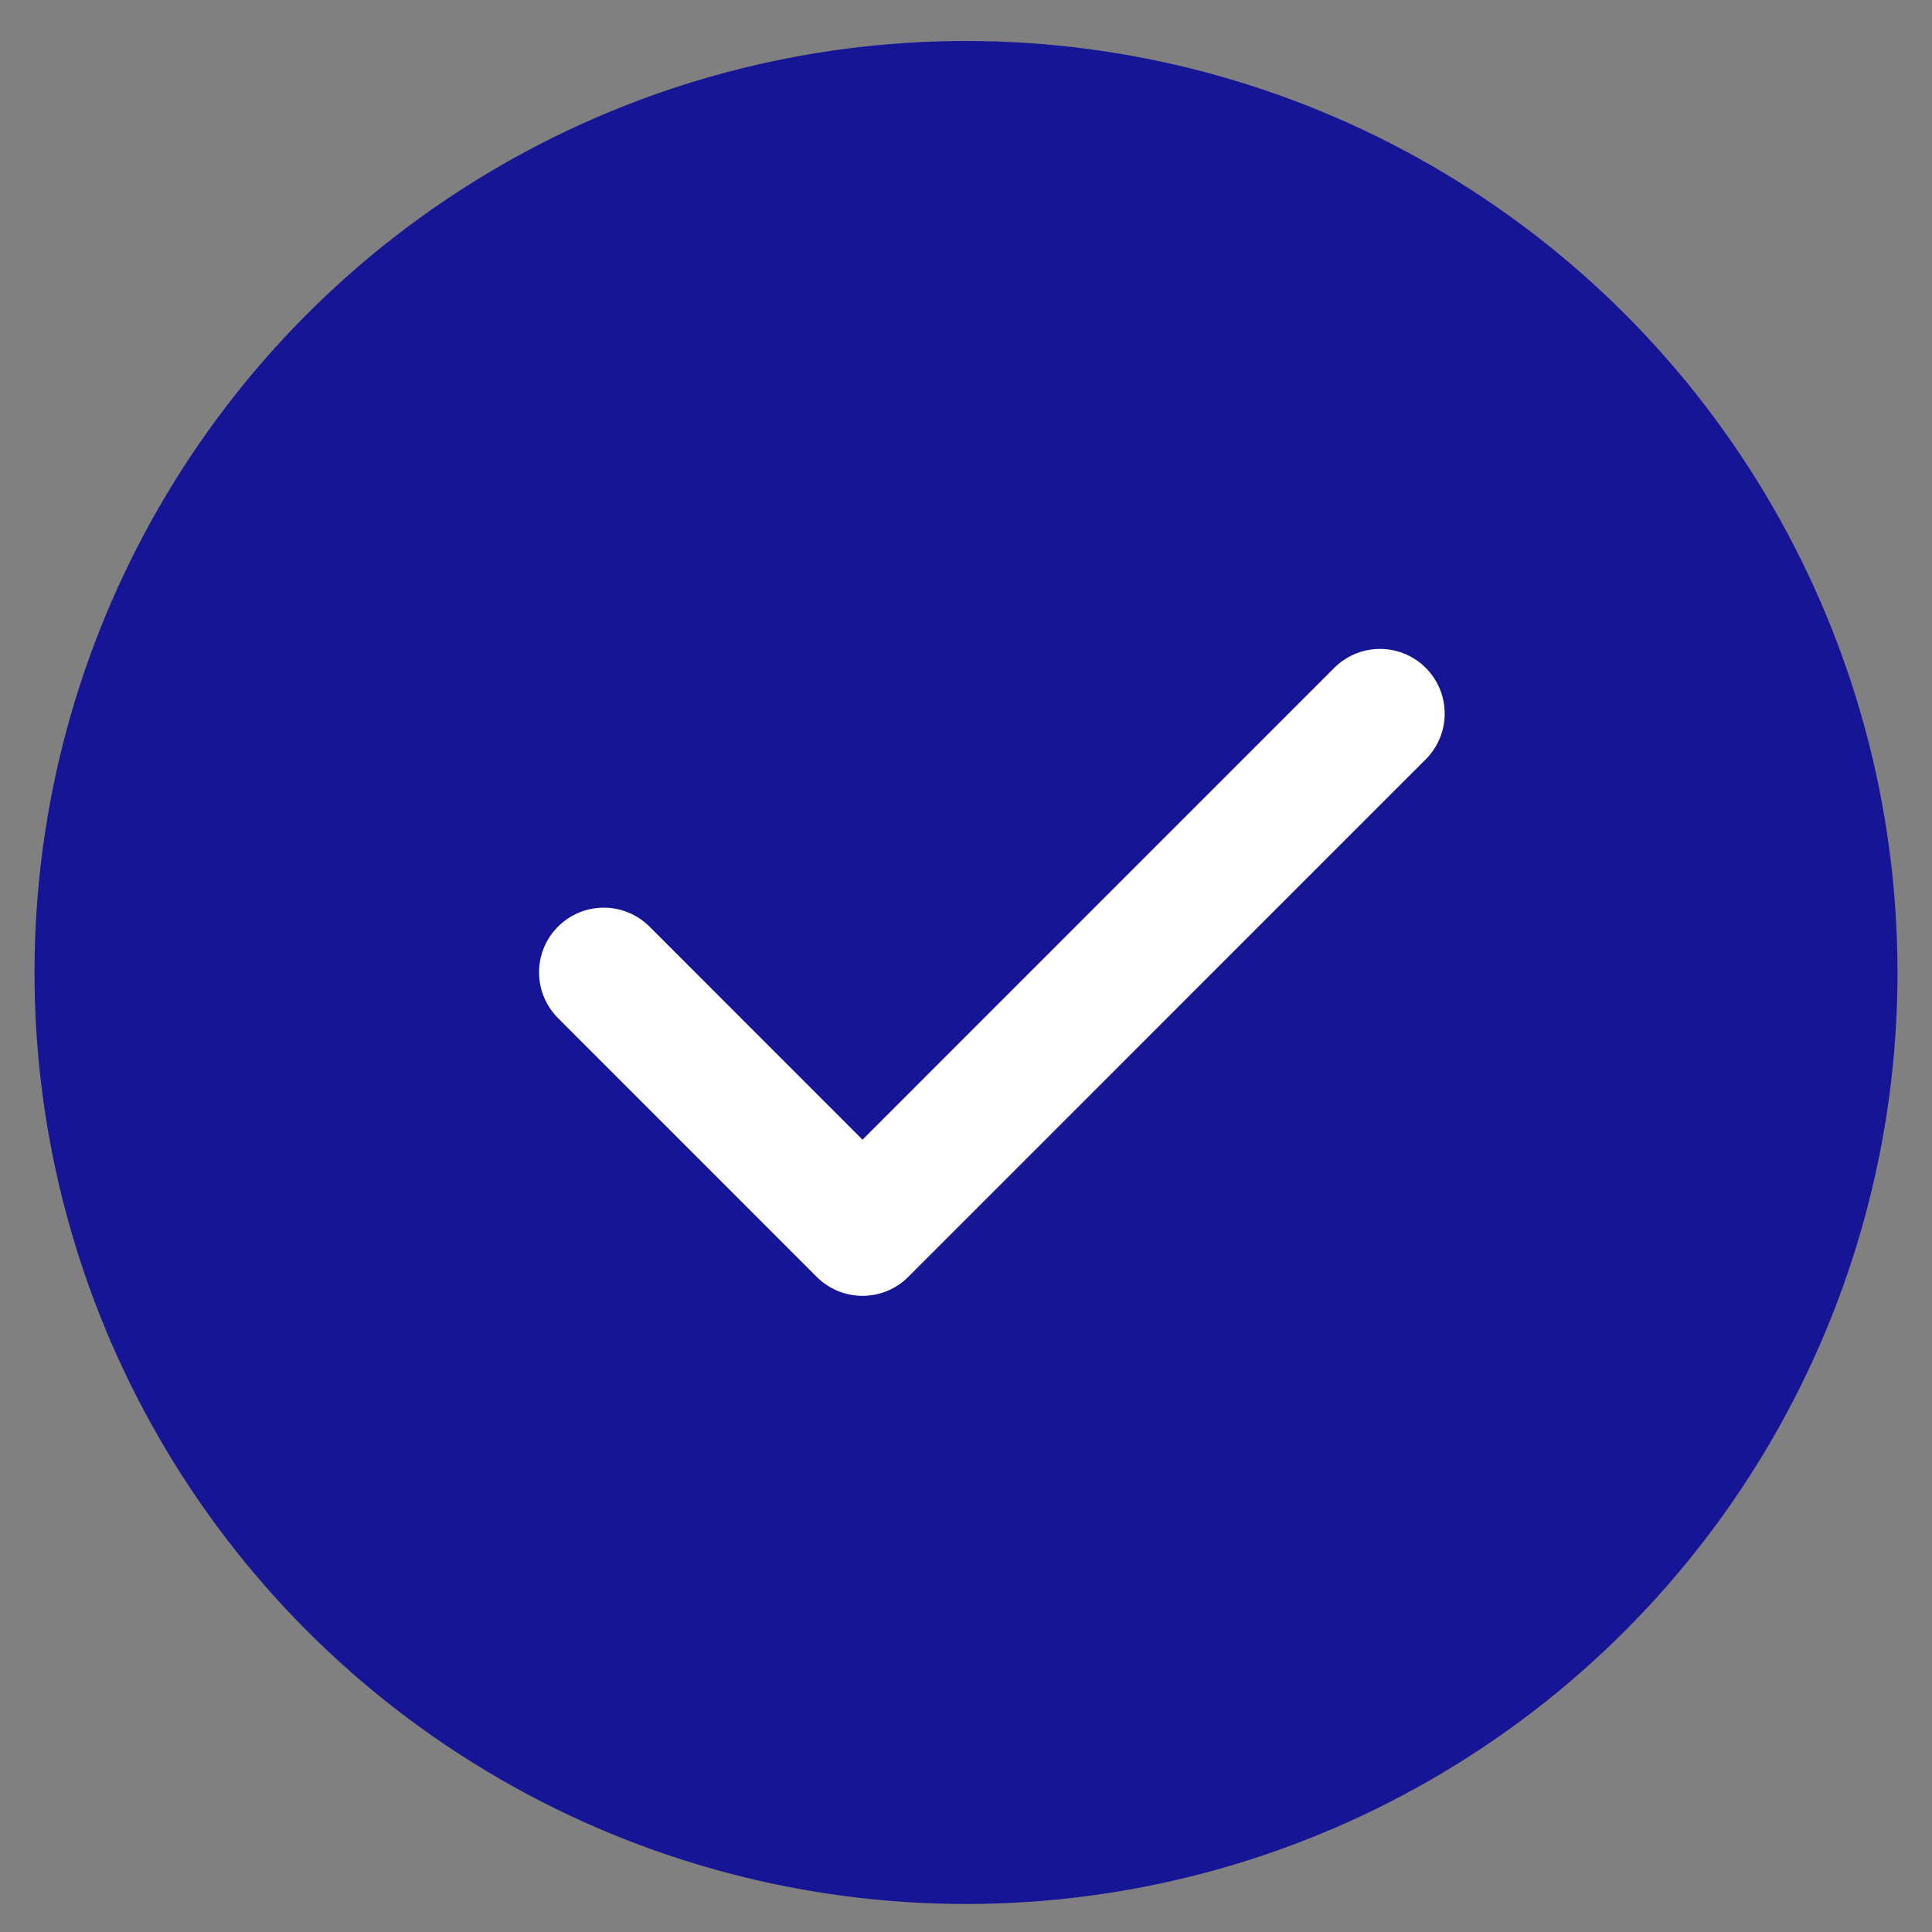 <svg width="28" height="28" viewBox="0 0 28 28" fill="none" xmlns="http://www.w3.org/2000/svg">
<rect x="0" y="0" width="28" height="28" fill="#808080" stroke="none"/>
<circle cx="14" cy="14.094" r="13.5" fill="#151596"/>
<path d="M20 10.342L12.5 17.843L8.75 14.092" stroke="white" stroke-width="1.875" stroke-linecap="round" stroke-linejoin="round"/>
</svg>
